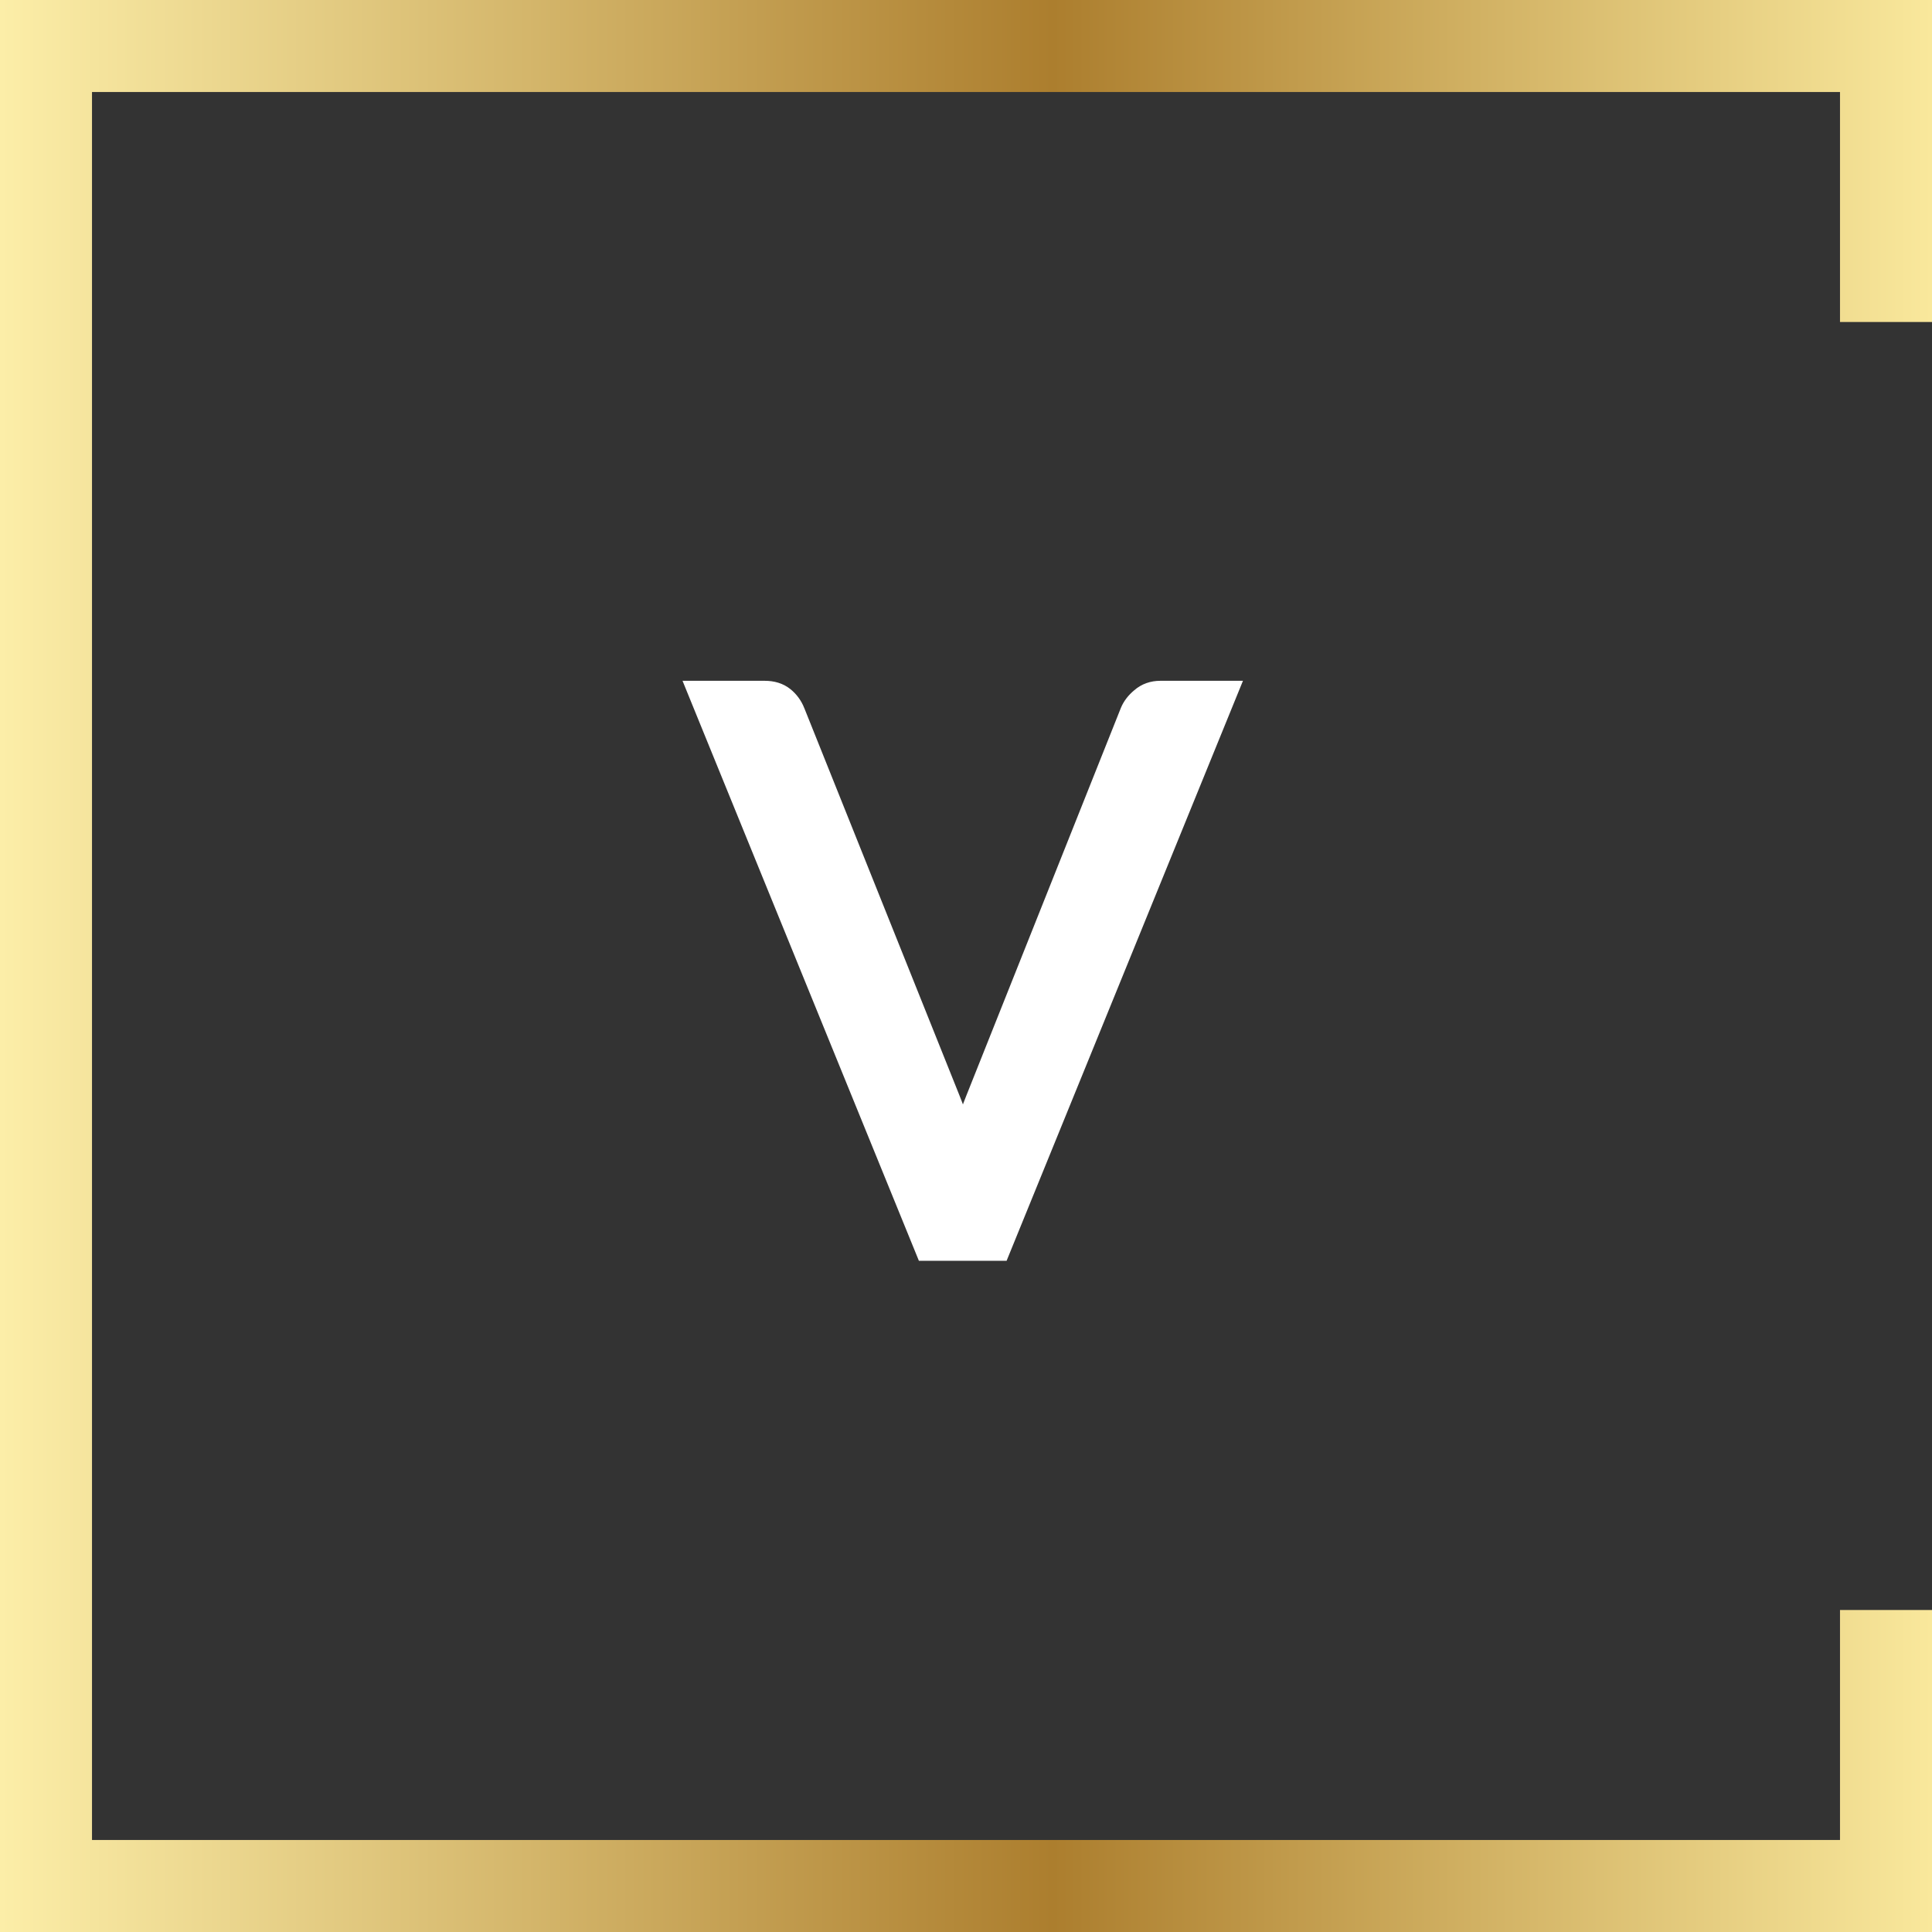 <?xml version="1.0" encoding="UTF-8"?>
<svg data-bbox="0 0 3200 3200" xmlns="http://www.w3.org/2000/svg" viewBox="0 0 3200 3200" height="3200" width="3200" data-type="ugc">
    <rect x="0" y="0" width="3200" height="3200" fill="#333333" stroke="none"/>
    <g>
        <g clip-path="url(#69cef1fd-063e-4922-a145-d9e34a004a7e)">
            <g clip-path="url(#bb4af85c-76ba-497a-bc5a-6a9e1c419ac2)">
                <path stroke-width="25.397" stroke="#ffffff" fill="#ffffff" d="M1168.25 1140.32h-18.88l7.12 17.49 370.8 909.84 3.22 7.91h128.19l3.22-7.91 370.79-909.84 7.13-17.49H1921.9c-13.25 0-25.17 4.04-34.9 12.55-8.41 6.96-14.86 15.1-18.74 24.52l-.03.06-.03.07-255.82 641.77c0 .03-.01.05-.02.07-6.14 14.91-11.58 31.04-16.35 48.38l-.04.15-.04.14c-.3 1.23-.61 2.46-.91 3.69-.41-1.38-.82-2.75-1.23-4.12-4.76-17.29-10.19-33.38-16.31-48.25-.01-.02-.02-.04-.02-.06l-257.1-641.78v-.01c-4.15-10.38-10.49-19.16-19.02-26.08-9.57-7.78-21.53-11.1-34.67-11.1h-98.42Z"/>
                <path fill="url(#528bfd35-3dc7-46c1-986e-e3e8eab20b9a)" d="M152.381 152.381H3047.62v380.952H3200V0H0v3200h3200v-533.33h-152.38v380.95H152.381V152.381Z" clip-rule="evenodd" fill-rule="evenodd"/>
            </g>
        </g>
        <defs fill="none">
            <clipPath id="69cef1fd-063e-4922-a145-d9e34a004a7e">
                <path fill="#ffffff" d="M3200 0v3200H0V0h3200z"/>
            </clipPath>
            <clipPath id="bb4af85c-76ba-497a-bc5a-6a9e1c419ac2">
                <path fill="#ffffff" d="M3200 0v3200H0V0h3200z"/>
            </clipPath>
            <linearGradient gradientUnits="userSpaceOnUse" y2="1600" x2="3200" y1="1600" x1="0" id="528bfd35-3dc7-46c1-986e-e3e8eab20b9a">
                <stop stop-color="#FCEEA8"/>
                <stop stop-color="#AC7E2E" offset=".545"/>
                <stop stop-color="#F9E89C" offset="1"/>
            </linearGradient>
        </defs>
    </g>
</svg>
